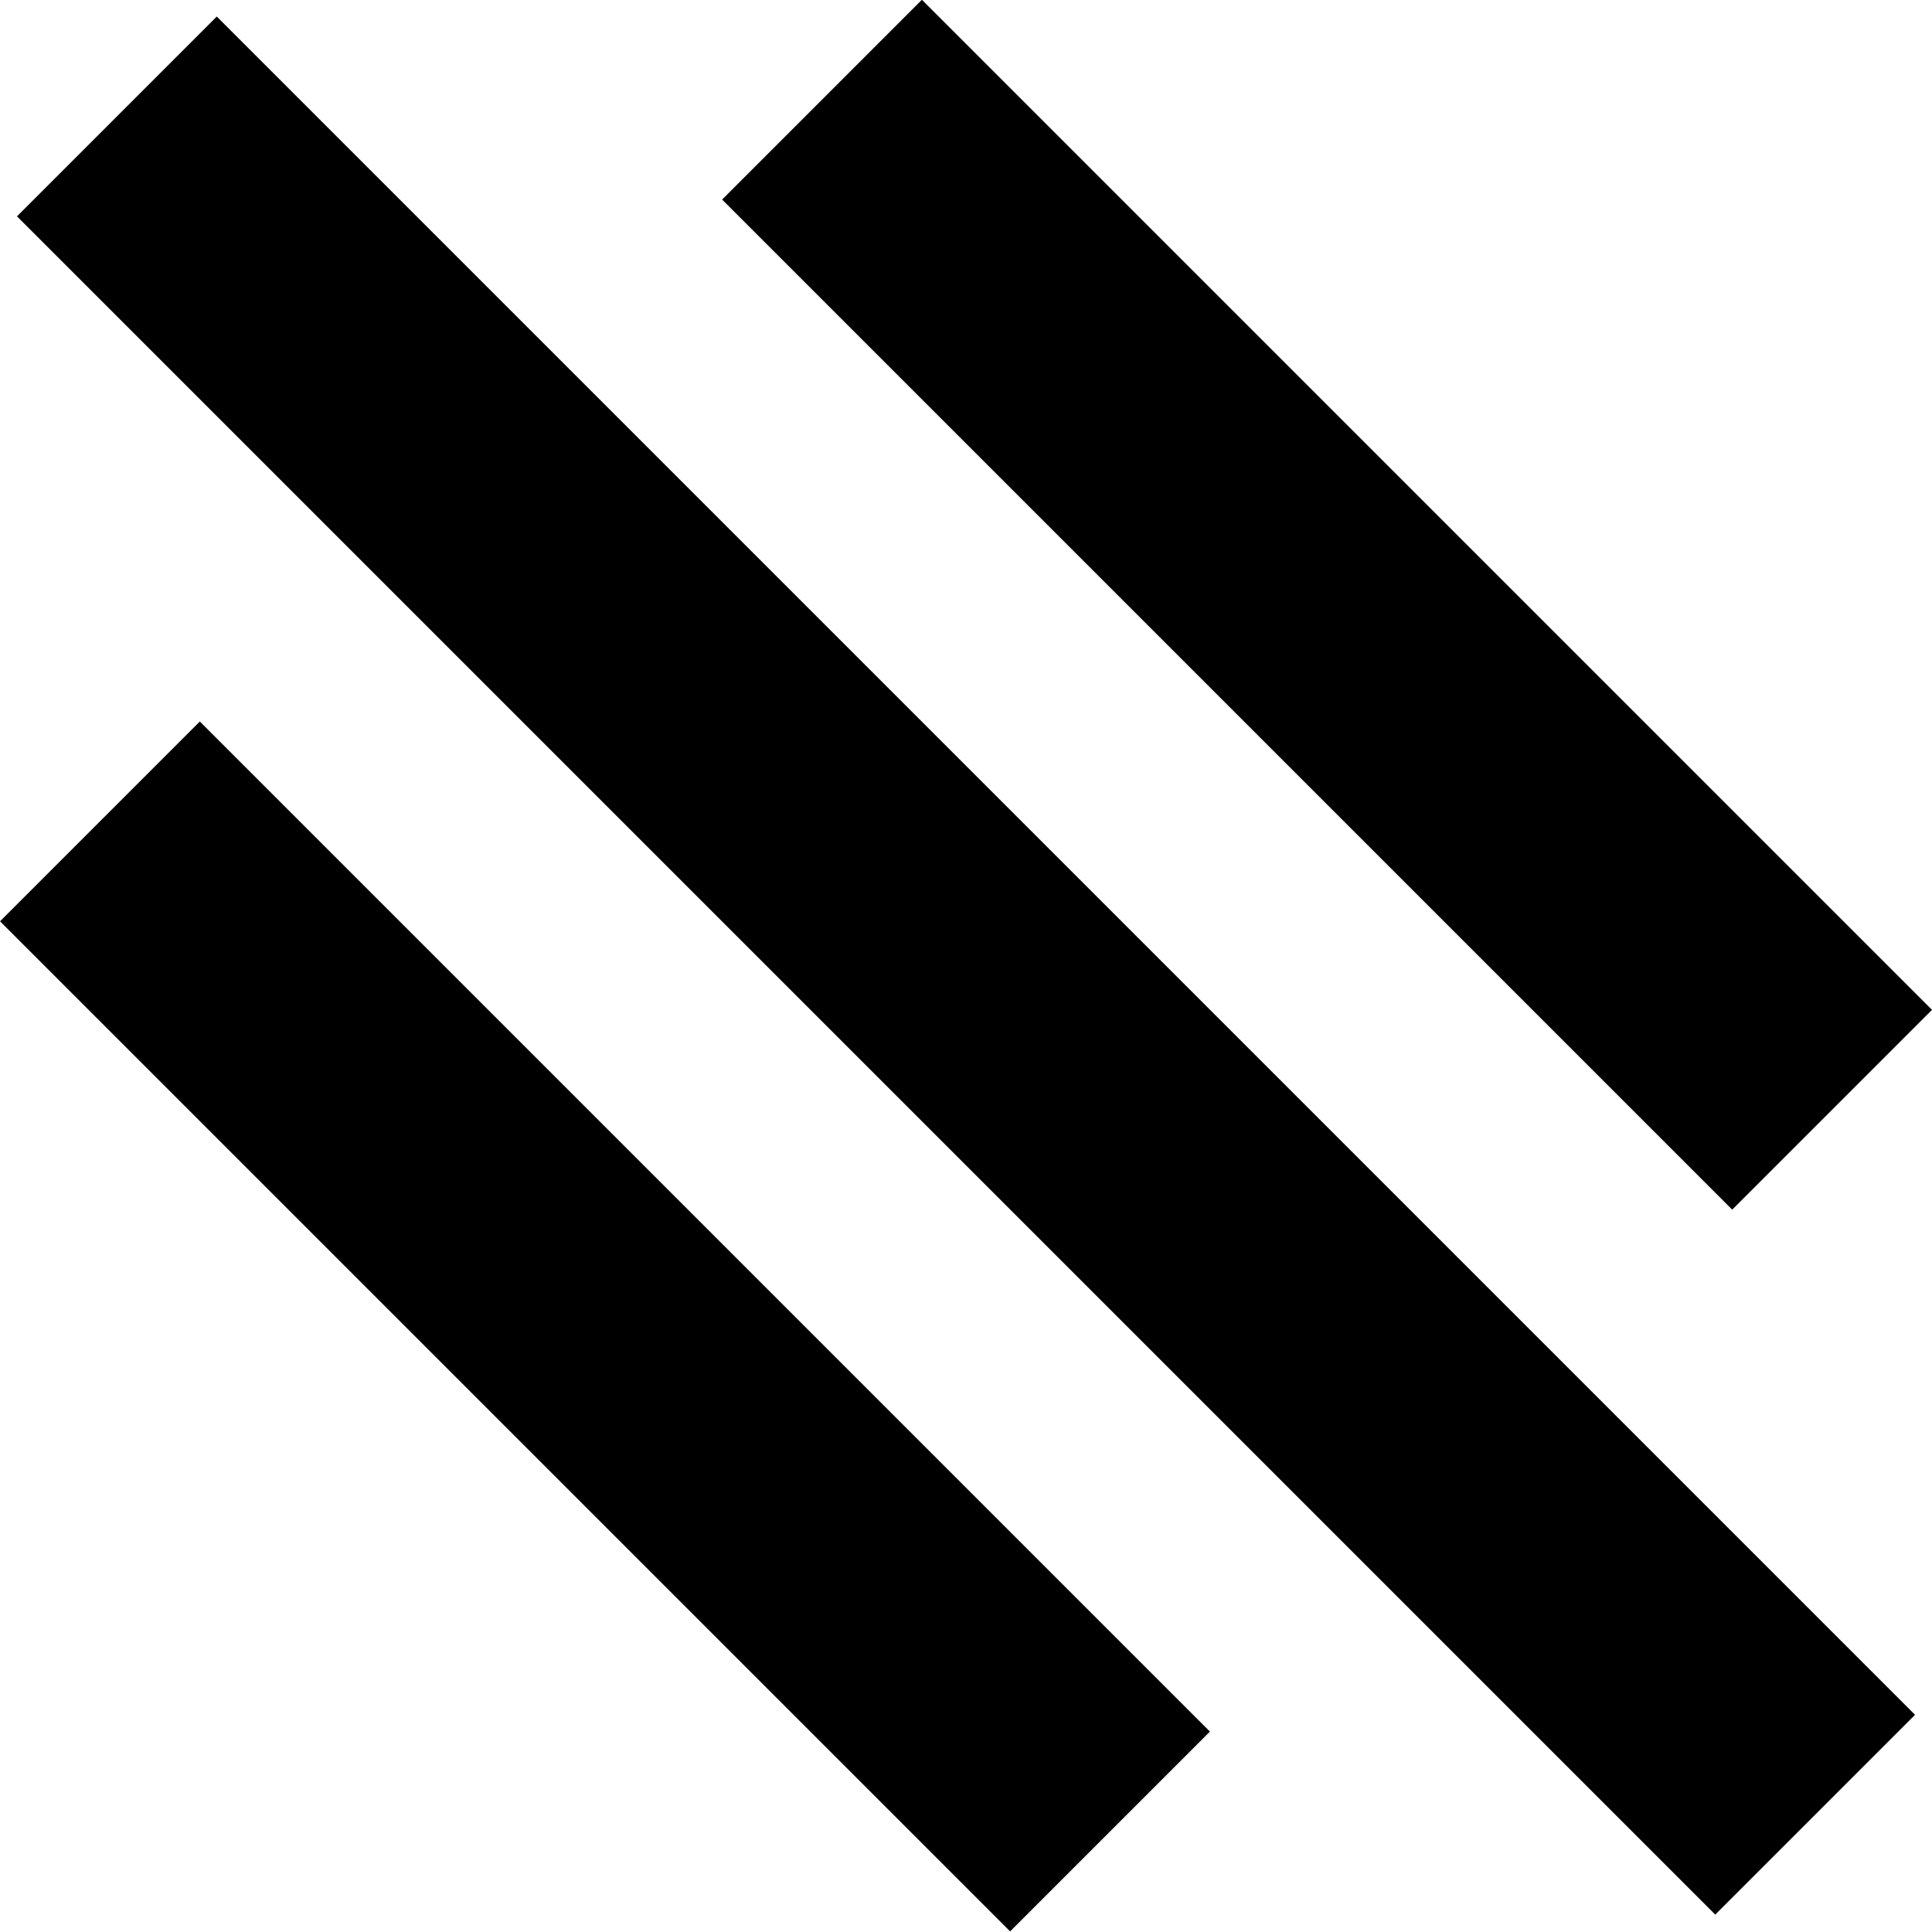 <?xml version="1.0" encoding="UTF-8"?>
<svg id="Layer_1" data-name="Layer 1" xmlns="http://www.w3.org/2000/svg" viewBox="0 0 16 16">
  <defs>
    <style>
      .cls-1 {
        stroke-width: 0px;
      }
    </style>
  </defs>
  <rect class="cls-1" x="3.84" y="5.07" width="2.34" height="11.83" transform="translate(-6.3 6.76) rotate(-45)"/>
  <rect class="cls-1" x="6.83" y="-1.95" width="2.34" height="19.89" transform="translate(-3.31 8) rotate(-45)"/>
  <rect class="cls-1" x="9.82" y="-.91" width="2.34" height="11.83" transform="translate(-.32 9.24) rotate(-45)"/>
</svg>